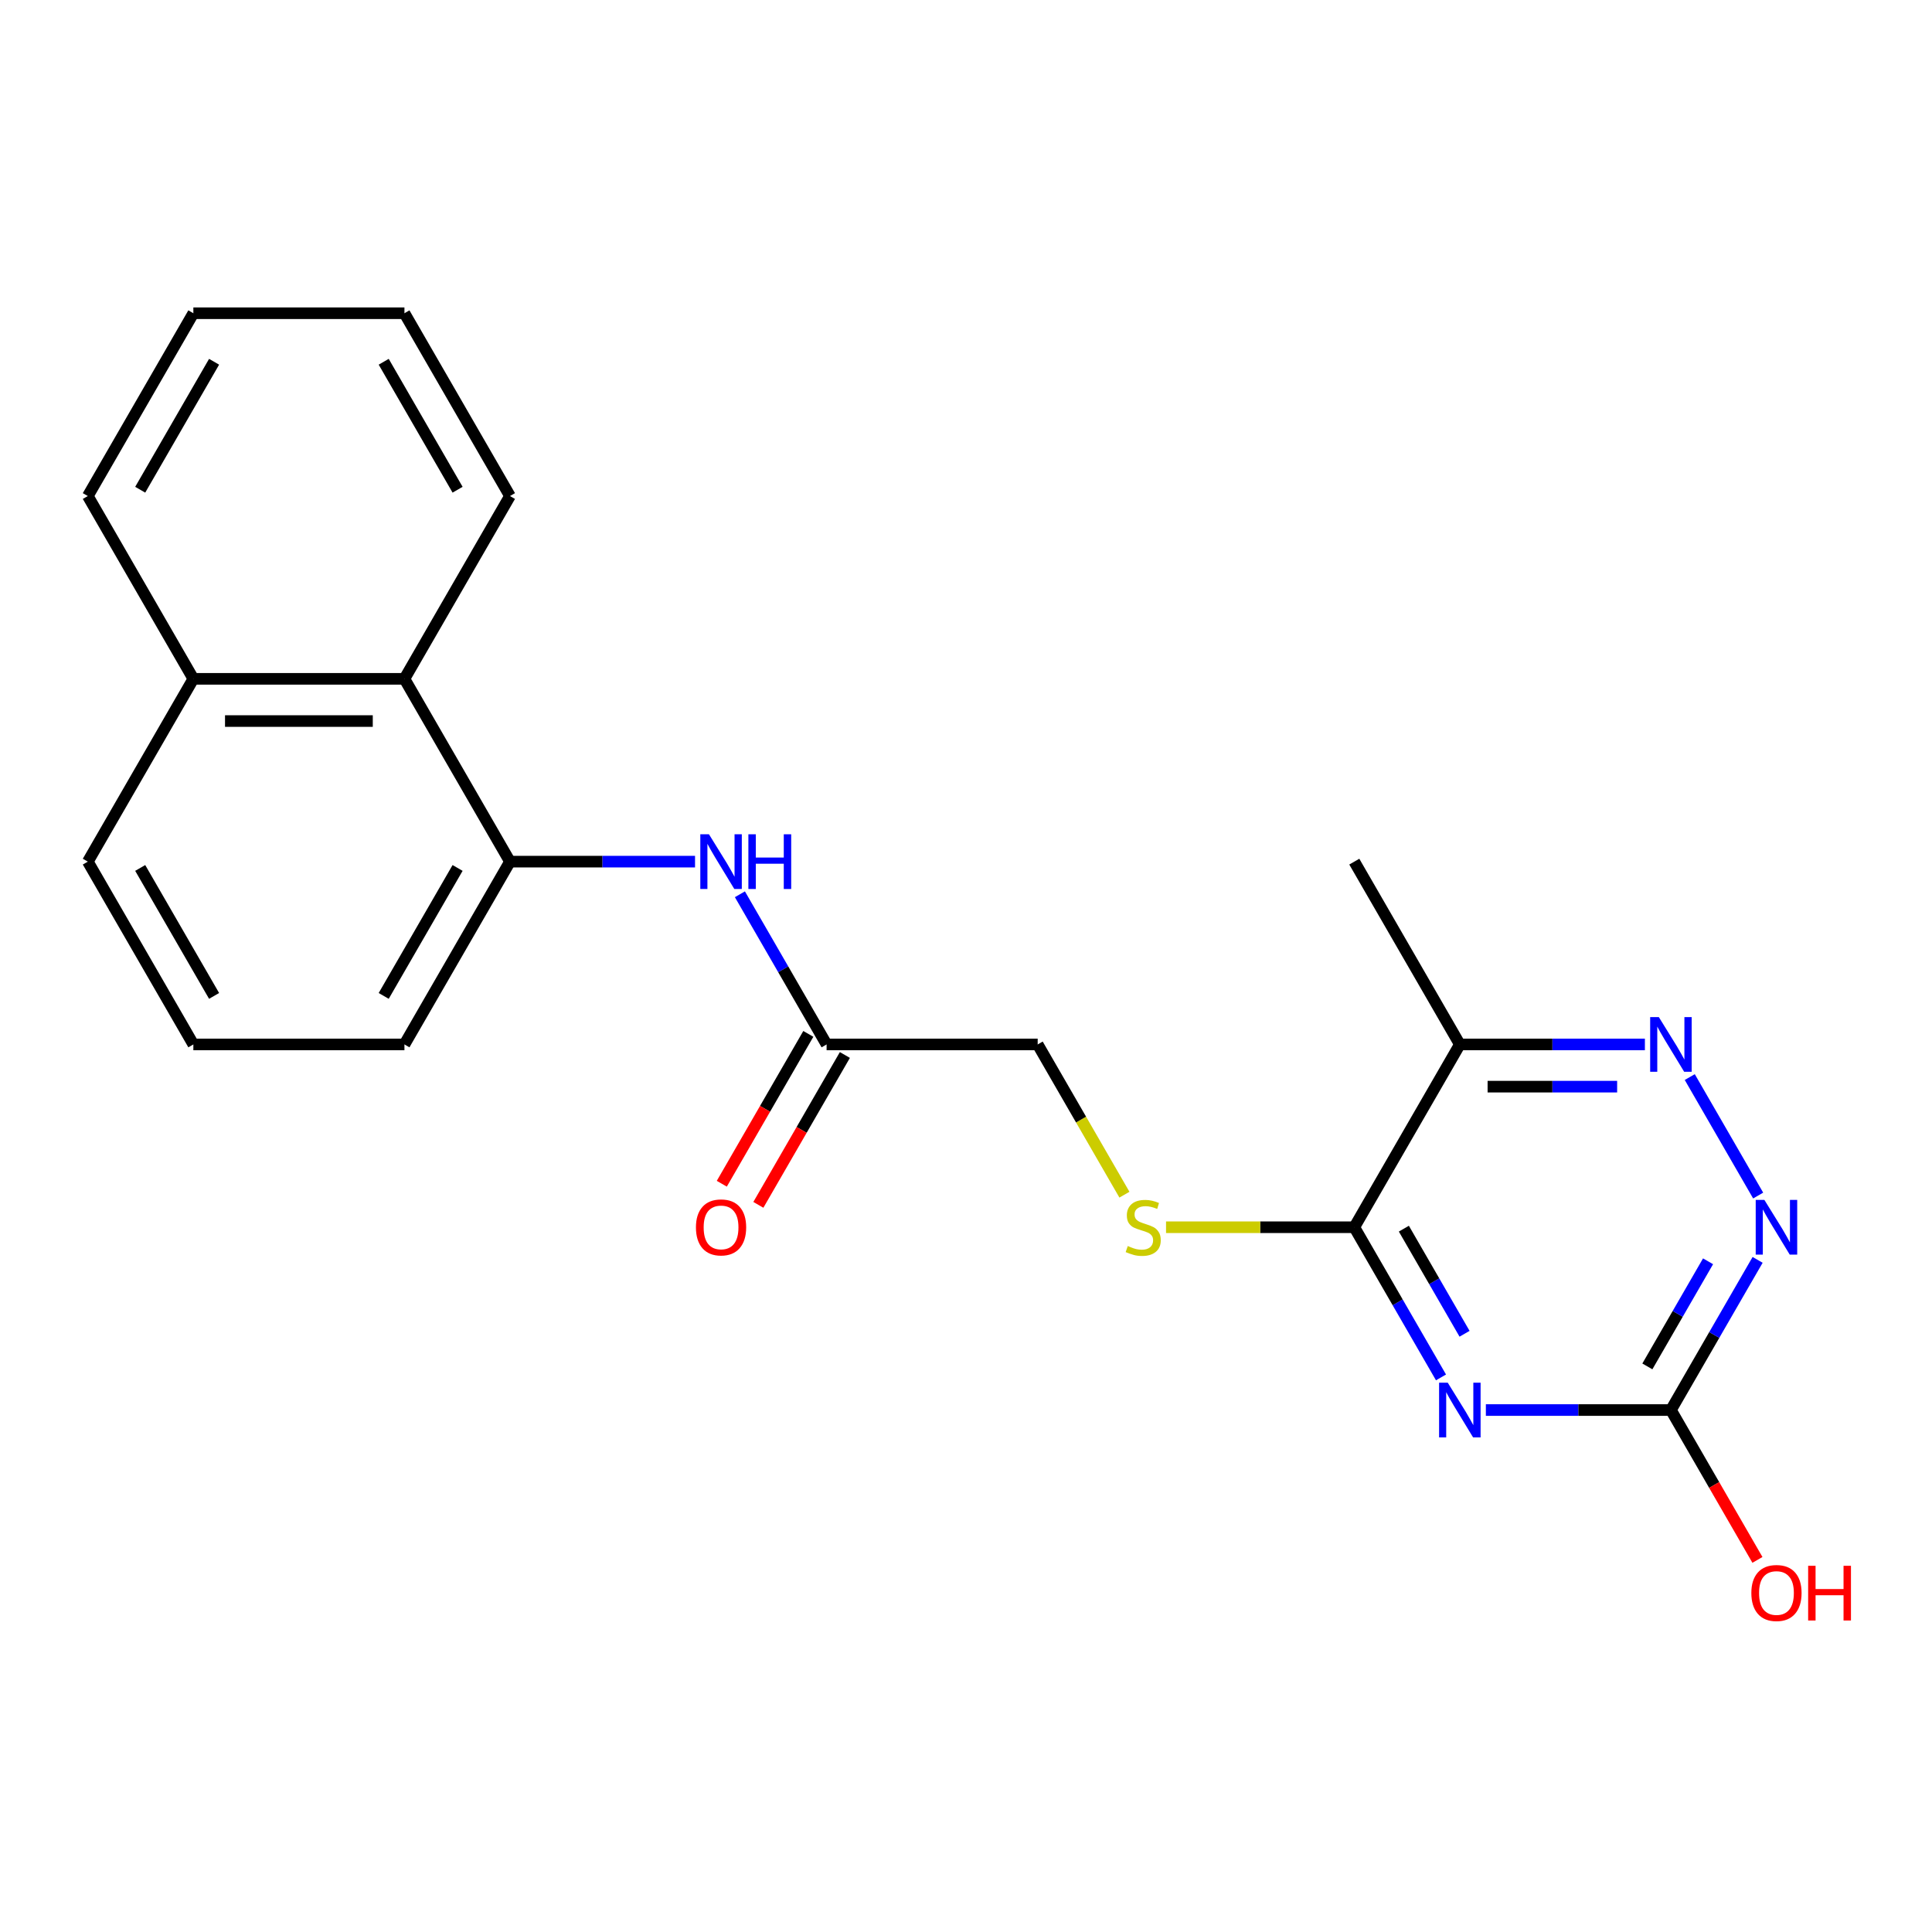 <?xml version='1.0' encoding='iso-8859-1'?>
<svg version='1.1' baseProfile='full'
              xmlns='http://www.w3.org/2000/svg'
                      xmlns:rdkit='http://www.rdkit.org/xml'
                      xmlns:xlink='http://www.w3.org/1999/xlink'
                  xml:space='preserve'
width='1000px' height='1000px' viewBox='0 0 1000 1000'>
<!-- END OF HEADER -->
<rect style='opacity:1.0;fill:#FFFFFF;stroke:none' width='1000' height='1000' x='0' y='0'> </rect>
<path class='bond-0' d='M 745.858,712.943 L 723.421,674.08' style='fill:none;fill-rule:evenodd;stroke:#0000FF;stroke-width:6px;stroke-linecap:butt;stroke-linejoin:miter;stroke-opacity:1' />
<path class='bond-0' d='M 723.421,674.08 L 700.983,635.217' style='fill:none;fill-rule:evenodd;stroke:#000000;stroke-width:6px;stroke-linecap:butt;stroke-linejoin:miter;stroke-opacity:1' />
<path class='bond-0' d='M 758.051,690.359 L 742.344,663.155' style='fill:none;fill-rule:evenodd;stroke:#0000FF;stroke-width:6px;stroke-linecap:butt;stroke-linejoin:miter;stroke-opacity:1' />
<path class='bond-0' d='M 742.344,663.155 L 726.638,635.951' style='fill:none;fill-rule:evenodd;stroke:#000000;stroke-width:6px;stroke-linecap:butt;stroke-linejoin:miter;stroke-opacity:1' />
<path class='bond-1' d='M 769.082,729.835 L 816.974,729.835' style='fill:none;fill-rule:evenodd;stroke:#0000FF;stroke-width:6px;stroke-linecap:butt;stroke-linejoin:miter;stroke-opacity:1' />
<path class='bond-1' d='M 816.974,729.835 L 864.865,729.835' style='fill:none;fill-rule:evenodd;stroke:#000000;stroke-width:6px;stroke-linecap:butt;stroke-linejoin:miter;stroke-opacity:1' />
<path class='bond-3' d='M 700.983,635.217 L 755.611,540.6' style='fill:none;fill-rule:evenodd;stroke:#000000;stroke-width:6px;stroke-linecap:butt;stroke-linejoin:miter;stroke-opacity:1' />
<path class='bond-7' d='M 700.983,635.217 L 652.262,635.217' style='fill:none;fill-rule:evenodd;stroke:#000000;stroke-width:6px;stroke-linecap:butt;stroke-linejoin:miter;stroke-opacity:1' />
<path class='bond-7' d='M 652.262,635.217 L 603.54,635.217' style='fill:none;fill-rule:evenodd;stroke:#CCCC00;stroke-width:6px;stroke-linecap:butt;stroke-linejoin:miter;stroke-opacity:1' />
<path class='bond-4' d='M 864.865,729.835 L 887.303,690.972' style='fill:none;fill-rule:evenodd;stroke:#000000;stroke-width:6px;stroke-linecap:butt;stroke-linejoin:miter;stroke-opacity:1' />
<path class='bond-4' d='M 887.303,690.972 L 909.741,652.109' style='fill:none;fill-rule:evenodd;stroke:#0000FF;stroke-width:6px;stroke-linecap:butt;stroke-linejoin:miter;stroke-opacity:1' />
<path class='bond-4' d='M 852.673,707.25 L 868.38,680.046' style='fill:none;fill-rule:evenodd;stroke:#000000;stroke-width:6px;stroke-linecap:butt;stroke-linejoin:miter;stroke-opacity:1' />
<path class='bond-4' d='M 868.38,680.046 L 884.086,652.842' style='fill:none;fill-rule:evenodd;stroke:#0000FF;stroke-width:6px;stroke-linecap:butt;stroke-linejoin:miter;stroke-opacity:1' />
<path class='bond-13' d='M 864.865,729.835 L 887.257,768.618' style='fill:none;fill-rule:evenodd;stroke:#000000;stroke-width:6px;stroke-linecap:butt;stroke-linejoin:miter;stroke-opacity:1' />
<path class='bond-13' d='M 887.257,768.618 L 909.648,807.401' style='fill:none;fill-rule:evenodd;stroke:#FF0000;stroke-width:6px;stroke-linecap:butt;stroke-linejoin:miter;stroke-opacity:1' />
<path class='bond-2' d='M 874.618,557.491 L 910.022,618.814' style='fill:none;fill-rule:evenodd;stroke:#0000FF;stroke-width:6px;stroke-linecap:butt;stroke-linejoin:miter;stroke-opacity:1' />
<path class='bond-22' d='M 851.394,540.6 L 803.502,540.6' style='fill:none;fill-rule:evenodd;stroke:#0000FF;stroke-width:6px;stroke-linecap:butt;stroke-linejoin:miter;stroke-opacity:1' />
<path class='bond-22' d='M 803.502,540.6 L 755.611,540.6' style='fill:none;fill-rule:evenodd;stroke:#000000;stroke-width:6px;stroke-linecap:butt;stroke-linejoin:miter;stroke-opacity:1' />
<path class='bond-22' d='M 837.027,562.451 L 803.502,562.451' style='fill:none;fill-rule:evenodd;stroke:#0000FF;stroke-width:6px;stroke-linecap:butt;stroke-linejoin:miter;stroke-opacity:1' />
<path class='bond-22' d='M 803.502,562.451 L 769.978,562.451' style='fill:none;fill-rule:evenodd;stroke:#000000;stroke-width:6px;stroke-linecap:butt;stroke-linejoin:miter;stroke-opacity:1' />
<path class='bond-15' d='M 755.611,540.6 L 700.983,445.983' style='fill:none;fill-rule:evenodd;stroke:#000000;stroke-width:6px;stroke-linecap:butt;stroke-linejoin:miter;stroke-opacity:1' />
<path class='bond-5' d='M 263.964,445.983 L 311.856,445.983' style='fill:none;fill-rule:evenodd;stroke:#000000;stroke-width:6px;stroke-linecap:butt;stroke-linejoin:miter;stroke-opacity:1' />
<path class='bond-5' d='M 311.856,445.983 L 359.748,445.983' style='fill:none;fill-rule:evenodd;stroke:#0000FF;stroke-width:6px;stroke-linecap:butt;stroke-linejoin:miter;stroke-opacity:1' />
<path class='bond-9' d='M 263.964,445.983 L 209.337,351.365' style='fill:none;fill-rule:evenodd;stroke:#000000;stroke-width:6px;stroke-linecap:butt;stroke-linejoin:miter;stroke-opacity:1' />
<path class='bond-14' d='M 263.964,445.983 L 209.337,540.6' style='fill:none;fill-rule:evenodd;stroke:#000000;stroke-width:6px;stroke-linecap:butt;stroke-linejoin:miter;stroke-opacity:1' />
<path class='bond-14' d='M 236.847,449.25 L 198.607,515.482' style='fill:none;fill-rule:evenodd;stroke:#000000;stroke-width:6px;stroke-linecap:butt;stroke-linejoin:miter;stroke-opacity:1' />
<path class='bond-6' d='M 382.971,462.874 L 405.409,501.737' style='fill:none;fill-rule:evenodd;stroke:#0000FF;stroke-width:6px;stroke-linecap:butt;stroke-linejoin:miter;stroke-opacity:1' />
<path class='bond-6' d='M 405.409,501.737 L 427.846,540.6' style='fill:none;fill-rule:evenodd;stroke:#000000;stroke-width:6px;stroke-linecap:butt;stroke-linejoin:miter;stroke-opacity:1' />
<path class='bond-11' d='M 581.999,618.366 L 559.55,579.483' style='fill:none;fill-rule:evenodd;stroke:#CCCC00;stroke-width:6px;stroke-linecap:butt;stroke-linejoin:miter;stroke-opacity:1' />
<path class='bond-11' d='M 559.55,579.483 L 537.101,540.6' style='fill:none;fill-rule:evenodd;stroke:#000000;stroke-width:6px;stroke-linecap:butt;stroke-linejoin:miter;stroke-opacity:1' />
<path class='bond-8' d='M 427.846,540.6 L 537.101,540.6' style='fill:none;fill-rule:evenodd;stroke:#000000;stroke-width:6px;stroke-linecap:butt;stroke-linejoin:miter;stroke-opacity:1' />
<path class='bond-10' d='M 418.385,535.137 L 395.993,573.92' style='fill:none;fill-rule:evenodd;stroke:#000000;stroke-width:6px;stroke-linecap:butt;stroke-linejoin:miter;stroke-opacity:1' />
<path class='bond-10' d='M 395.993,573.92 L 373.602,612.703' style='fill:none;fill-rule:evenodd;stroke:#FF0000;stroke-width:6px;stroke-linecap:butt;stroke-linejoin:miter;stroke-opacity:1' />
<path class='bond-10' d='M 437.308,546.063 L 414.917,584.846' style='fill:none;fill-rule:evenodd;stroke:#000000;stroke-width:6px;stroke-linecap:butt;stroke-linejoin:miter;stroke-opacity:1' />
<path class='bond-10' d='M 414.917,584.846 L 392.525,623.629' style='fill:none;fill-rule:evenodd;stroke:#FF0000;stroke-width:6px;stroke-linecap:butt;stroke-linejoin:miter;stroke-opacity:1' />
<path class='bond-12' d='M 209.337,351.365 L 100.082,351.365' style='fill:none;fill-rule:evenodd;stroke:#000000;stroke-width:6px;stroke-linecap:butt;stroke-linejoin:miter;stroke-opacity:1' />
<path class='bond-12' d='M 192.949,373.216 L 116.47,373.216' style='fill:none;fill-rule:evenodd;stroke:#000000;stroke-width:6px;stroke-linecap:butt;stroke-linejoin:miter;stroke-opacity:1' />
<path class='bond-17' d='M 209.337,351.365 L 263.964,256.748' style='fill:none;fill-rule:evenodd;stroke:#000000;stroke-width:6px;stroke-linecap:butt;stroke-linejoin:miter;stroke-opacity:1' />
<path class='bond-19' d='M 100.082,351.365 L 45.455,256.748' style='fill:none;fill-rule:evenodd;stroke:#000000;stroke-width:6px;stroke-linecap:butt;stroke-linejoin:miter;stroke-opacity:1' />
<path class='bond-23' d='M 100.082,351.365 L 45.455,445.983' style='fill:none;fill-rule:evenodd;stroke:#000000;stroke-width:6px;stroke-linecap:butt;stroke-linejoin:miter;stroke-opacity:1' />
<path class='bond-16' d='M 209.337,540.6 L 100.082,540.6' style='fill:none;fill-rule:evenodd;stroke:#000000;stroke-width:6px;stroke-linecap:butt;stroke-linejoin:miter;stroke-opacity:1' />
<path class='bond-18' d='M 100.082,540.6 L 45.455,445.983' style='fill:none;fill-rule:evenodd;stroke:#000000;stroke-width:6px;stroke-linecap:butt;stroke-linejoin:miter;stroke-opacity:1' />
<path class='bond-18' d='M 110.811,515.482 L 72.572,449.25' style='fill:none;fill-rule:evenodd;stroke:#000000;stroke-width:6px;stroke-linecap:butt;stroke-linejoin:miter;stroke-opacity:1' />
<path class='bond-20' d='M 263.964,256.748 L 209.337,162.13' style='fill:none;fill-rule:evenodd;stroke:#000000;stroke-width:6px;stroke-linecap:butt;stroke-linejoin:miter;stroke-opacity:1' />
<path class='bond-20' d='M 236.847,253.481 L 198.607,187.248' style='fill:none;fill-rule:evenodd;stroke:#000000;stroke-width:6px;stroke-linecap:butt;stroke-linejoin:miter;stroke-opacity:1' />
<path class='bond-24' d='M 45.455,256.748 L 100.082,162.13' style='fill:none;fill-rule:evenodd;stroke:#000000;stroke-width:6px;stroke-linecap:butt;stroke-linejoin:miter;stroke-opacity:1' />
<path class='bond-24' d='M 72.572,253.481 L 110.811,187.248' style='fill:none;fill-rule:evenodd;stroke:#000000;stroke-width:6px;stroke-linecap:butt;stroke-linejoin:miter;stroke-opacity:1' />
<path class='bond-21' d='M 209.337,162.13 L 100.082,162.13' style='fill:none;fill-rule:evenodd;stroke:#000000;stroke-width:6px;stroke-linecap:butt;stroke-linejoin:miter;stroke-opacity:1' />
<path  class='atom-0' d='M 749.351 715.675
L 758.631 730.675
Q 759.551 732.155, 761.031 734.835
Q 762.511 737.515, 762.591 737.675
L 762.591 715.675
L 766.351 715.675
L 766.351 743.995
L 762.471 743.995
L 752.511 727.595
Q 751.351 725.675, 750.111 723.475
Q 748.911 721.275, 748.551 720.595
L 748.551 743.995
L 744.871 743.995
L 744.871 715.675
L 749.351 715.675
' fill='#0000FF'/>
<path  class='atom-3' d='M 858.605 526.44
L 867.885 541.44
Q 868.805 542.92, 870.285 545.6
Q 871.765 548.28, 871.845 548.44
L 871.845 526.44
L 875.605 526.44
L 875.605 554.76
L 871.725 554.76
L 861.765 538.36
Q 860.605 536.44, 859.365 534.24
Q 858.165 532.04, 857.805 531.36
L 857.805 554.76
L 854.125 554.76
L 854.125 526.44
L 858.605 526.44
' fill='#0000FF'/>
<path  class='atom-5' d='M 913.233 621.057
L 922.513 636.057
Q 923.433 637.537, 924.913 640.217
Q 926.393 642.897, 926.473 643.057
L 926.473 621.057
L 930.233 621.057
L 930.233 649.377
L 926.353 649.377
L 916.393 632.977
Q 915.233 631.057, 913.993 628.857
Q 912.793 626.657, 912.433 625.977
L 912.433 649.377
L 908.753 649.377
L 908.753 621.057
L 913.233 621.057
' fill='#0000FF'/>
<path  class='atom-7' d='M 366.959 431.823
L 376.239 446.823
Q 377.159 448.303, 378.639 450.983
Q 380.119 453.663, 380.199 453.823
L 380.199 431.823
L 383.959 431.823
L 383.959 460.143
L 380.079 460.143
L 370.119 443.743
Q 368.959 441.823, 367.719 439.623
Q 366.519 437.423, 366.159 436.743
L 366.159 460.143
L 362.479 460.143
L 362.479 431.823
L 366.959 431.823
' fill='#0000FF'/>
<path  class='atom-7' d='M 387.359 431.823
L 391.199 431.823
L 391.199 443.863
L 405.679 443.863
L 405.679 431.823
L 409.519 431.823
L 409.519 460.143
L 405.679 460.143
L 405.679 447.063
L 391.199 447.063
L 391.199 460.143
L 387.359 460.143
L 387.359 431.823
' fill='#0000FF'/>
<path  class='atom-8' d='M 583.728 644.937
Q 584.048 645.057, 585.368 645.617
Q 586.688 646.177, 588.128 646.537
Q 589.608 646.857, 591.048 646.857
Q 593.728 646.857, 595.288 645.577
Q 596.848 644.257, 596.848 641.977
Q 596.848 640.417, 596.048 639.457
Q 595.288 638.497, 594.088 637.977
Q 592.888 637.457, 590.888 636.857
Q 588.368 636.097, 586.848 635.377
Q 585.368 634.657, 584.288 633.137
Q 583.248 631.617, 583.248 629.057
Q 583.248 625.497, 585.648 623.297
Q 588.088 621.097, 592.888 621.097
Q 596.168 621.097, 599.888 622.657
L 598.968 625.737
Q 595.568 624.337, 593.008 624.337
Q 590.248 624.337, 588.728 625.497
Q 587.208 626.617, 587.248 628.577
Q 587.248 630.097, 588.008 631.017
Q 588.808 631.937, 589.928 632.457
Q 591.088 632.977, 593.008 633.577
Q 595.568 634.377, 597.088 635.177
Q 598.608 635.977, 599.688 637.617
Q 600.808 639.217, 600.808 641.977
Q 600.808 645.897, 598.168 648.017
Q 595.568 650.097, 591.208 650.097
Q 588.688 650.097, 586.768 649.537
Q 584.888 649.017, 582.648 648.097
L 583.728 644.937
' fill='#CCCC00'/>
<path  class='atom-11' d='M 360.219 635.297
Q 360.219 628.497, 363.579 624.697
Q 366.939 620.897, 373.219 620.897
Q 379.499 620.897, 382.859 624.697
Q 386.219 628.497, 386.219 635.297
Q 386.219 642.177, 382.819 646.097
Q 379.419 649.977, 373.219 649.977
Q 366.979 649.977, 363.579 646.097
Q 360.219 642.217, 360.219 635.297
M 373.219 646.777
Q 377.539 646.777, 379.859 643.897
Q 382.219 640.977, 382.219 635.297
Q 382.219 629.737, 379.859 626.937
Q 377.539 624.097, 373.219 624.097
Q 368.899 624.097, 366.539 626.897
Q 364.219 629.697, 364.219 635.297
Q 364.219 641.017, 366.539 643.897
Q 368.899 646.777, 373.219 646.777
' fill='#FF0000'/>
<path  class='atom-14' d='M 906.493 824.532
Q 906.493 817.732, 909.853 813.932
Q 913.213 810.132, 919.493 810.132
Q 925.773 810.132, 929.133 813.932
Q 932.493 817.732, 932.493 824.532
Q 932.493 831.412, 929.093 835.332
Q 925.693 839.212, 919.493 839.212
Q 913.253 839.212, 909.853 835.332
Q 906.493 831.452, 906.493 824.532
M 919.493 836.012
Q 923.813 836.012, 926.133 833.132
Q 928.493 830.212, 928.493 824.532
Q 928.493 818.972, 926.133 816.172
Q 923.813 813.332, 919.493 813.332
Q 915.173 813.332, 912.813 816.132
Q 910.493 818.932, 910.493 824.532
Q 910.493 830.252, 912.813 833.132
Q 915.173 836.012, 919.493 836.012
' fill='#FF0000'/>
<path  class='atom-14' d='M 935.893 810.452
L 939.733 810.452
L 939.733 822.492
L 954.213 822.492
L 954.213 810.452
L 958.053 810.452
L 958.053 838.772
L 954.213 838.772
L 954.213 825.692
L 939.733 825.692
L 939.733 838.772
L 935.893 838.772
L 935.893 810.452
' fill='#FF0000'/>
</svg>
